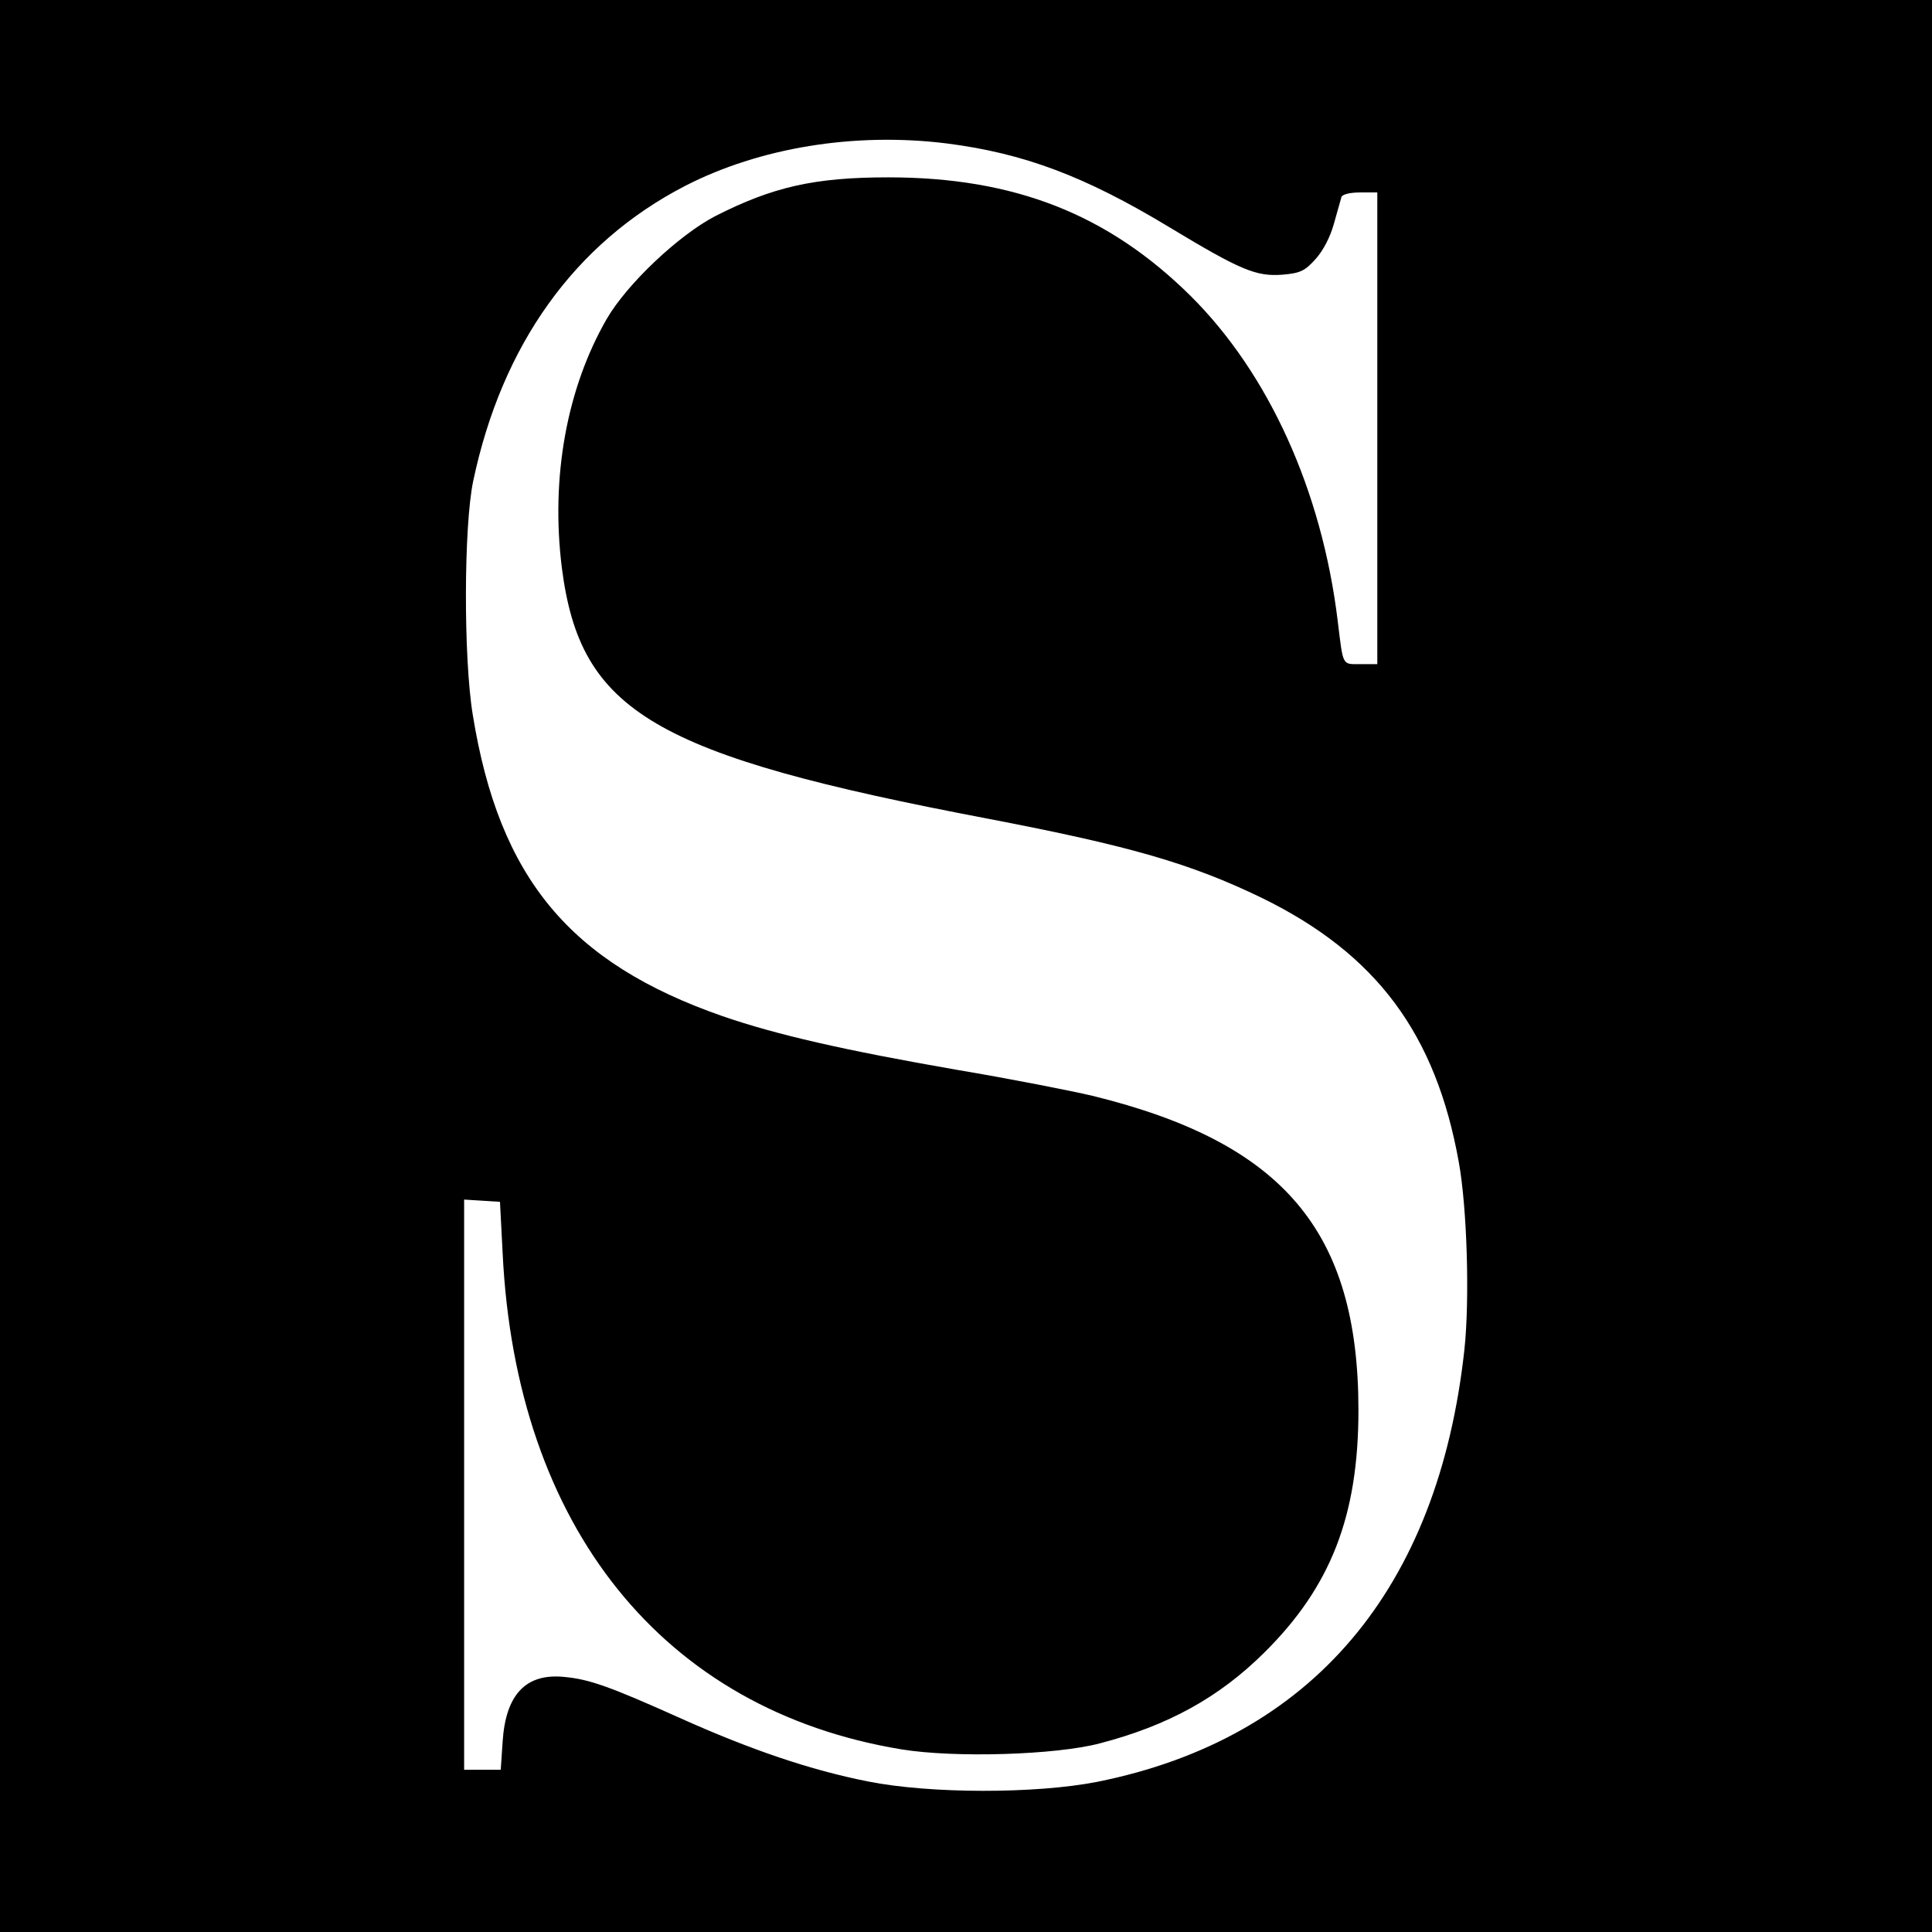 <?xml version="1.0" standalone="no"?>
<!DOCTYPE svg PUBLIC "-//W3C//DTD SVG 20010904//EN"
 "http://www.w3.org/TR/2001/REC-SVG-20010904/DTD/svg10.dtd">
<svg version="1.0" xmlns="http://www.w3.org/2000/svg"
 width="512pt" height="512pt" viewBox="0 0 512 512"
 preserveAspectRatio="xMidYMid meet">
<g transform="translate(0,512) scale(0.1,-0.1)"
fill="#000000" stroke="none">
<path d="M0 2560 l0 -2560 2560 0 2560 0 0 2560 0 2560 -2560 0 -2560 0 0
-2560z m2508 2180 c205 -26 367 -87 589 -221 192 -116 232 -132 301 -127 48 4
60 10 88 41 20 22 39 58 49 94 9 32 18 64 20 71 3 7 22 12 50 12 l45 0 0 -625
0 -625 -45 0 c-49 0 -45 -7 -60 115 -42 345 -183 655 -389 860 -219 217 -467
315 -802 315 -195 0 -306 -25 -459 -103 -96 -50 -233 -179 -287 -272 -106
-184 -149 -420 -119 -660 49 -382 242 -496 1131 -665 375 -72 535 -118 725
-210 302 -148 460 -359 521 -700 22 -121 29 -363 15 -495 -69 -637 -405 -1033
-973 -1147 -163 -32 -443 -32 -608 1 -151 30 -309 83 -500 169 -185 83 -239
102 -305 108 -101 10 -155 -46 -163 -172 l-5 -74 -48 0 -49 0 0 756 0 755 48
-3 47 -3 7 -135 c35 -726 425 -1212 1057 -1316 141 -23 409 -15 526 16 180 47
315 121 435 240 177 175 250 363 250 643 0 474 -199 709 -705 833 -55 13 -217
45 -360 69 -299 52 -478 93 -620 142 -405 141 -592 366 -662 798 -25 151 -24
501 1 620 76 361 269 631 561 782 198 102 450 143 693 113z"/>
</g>
</svg>
